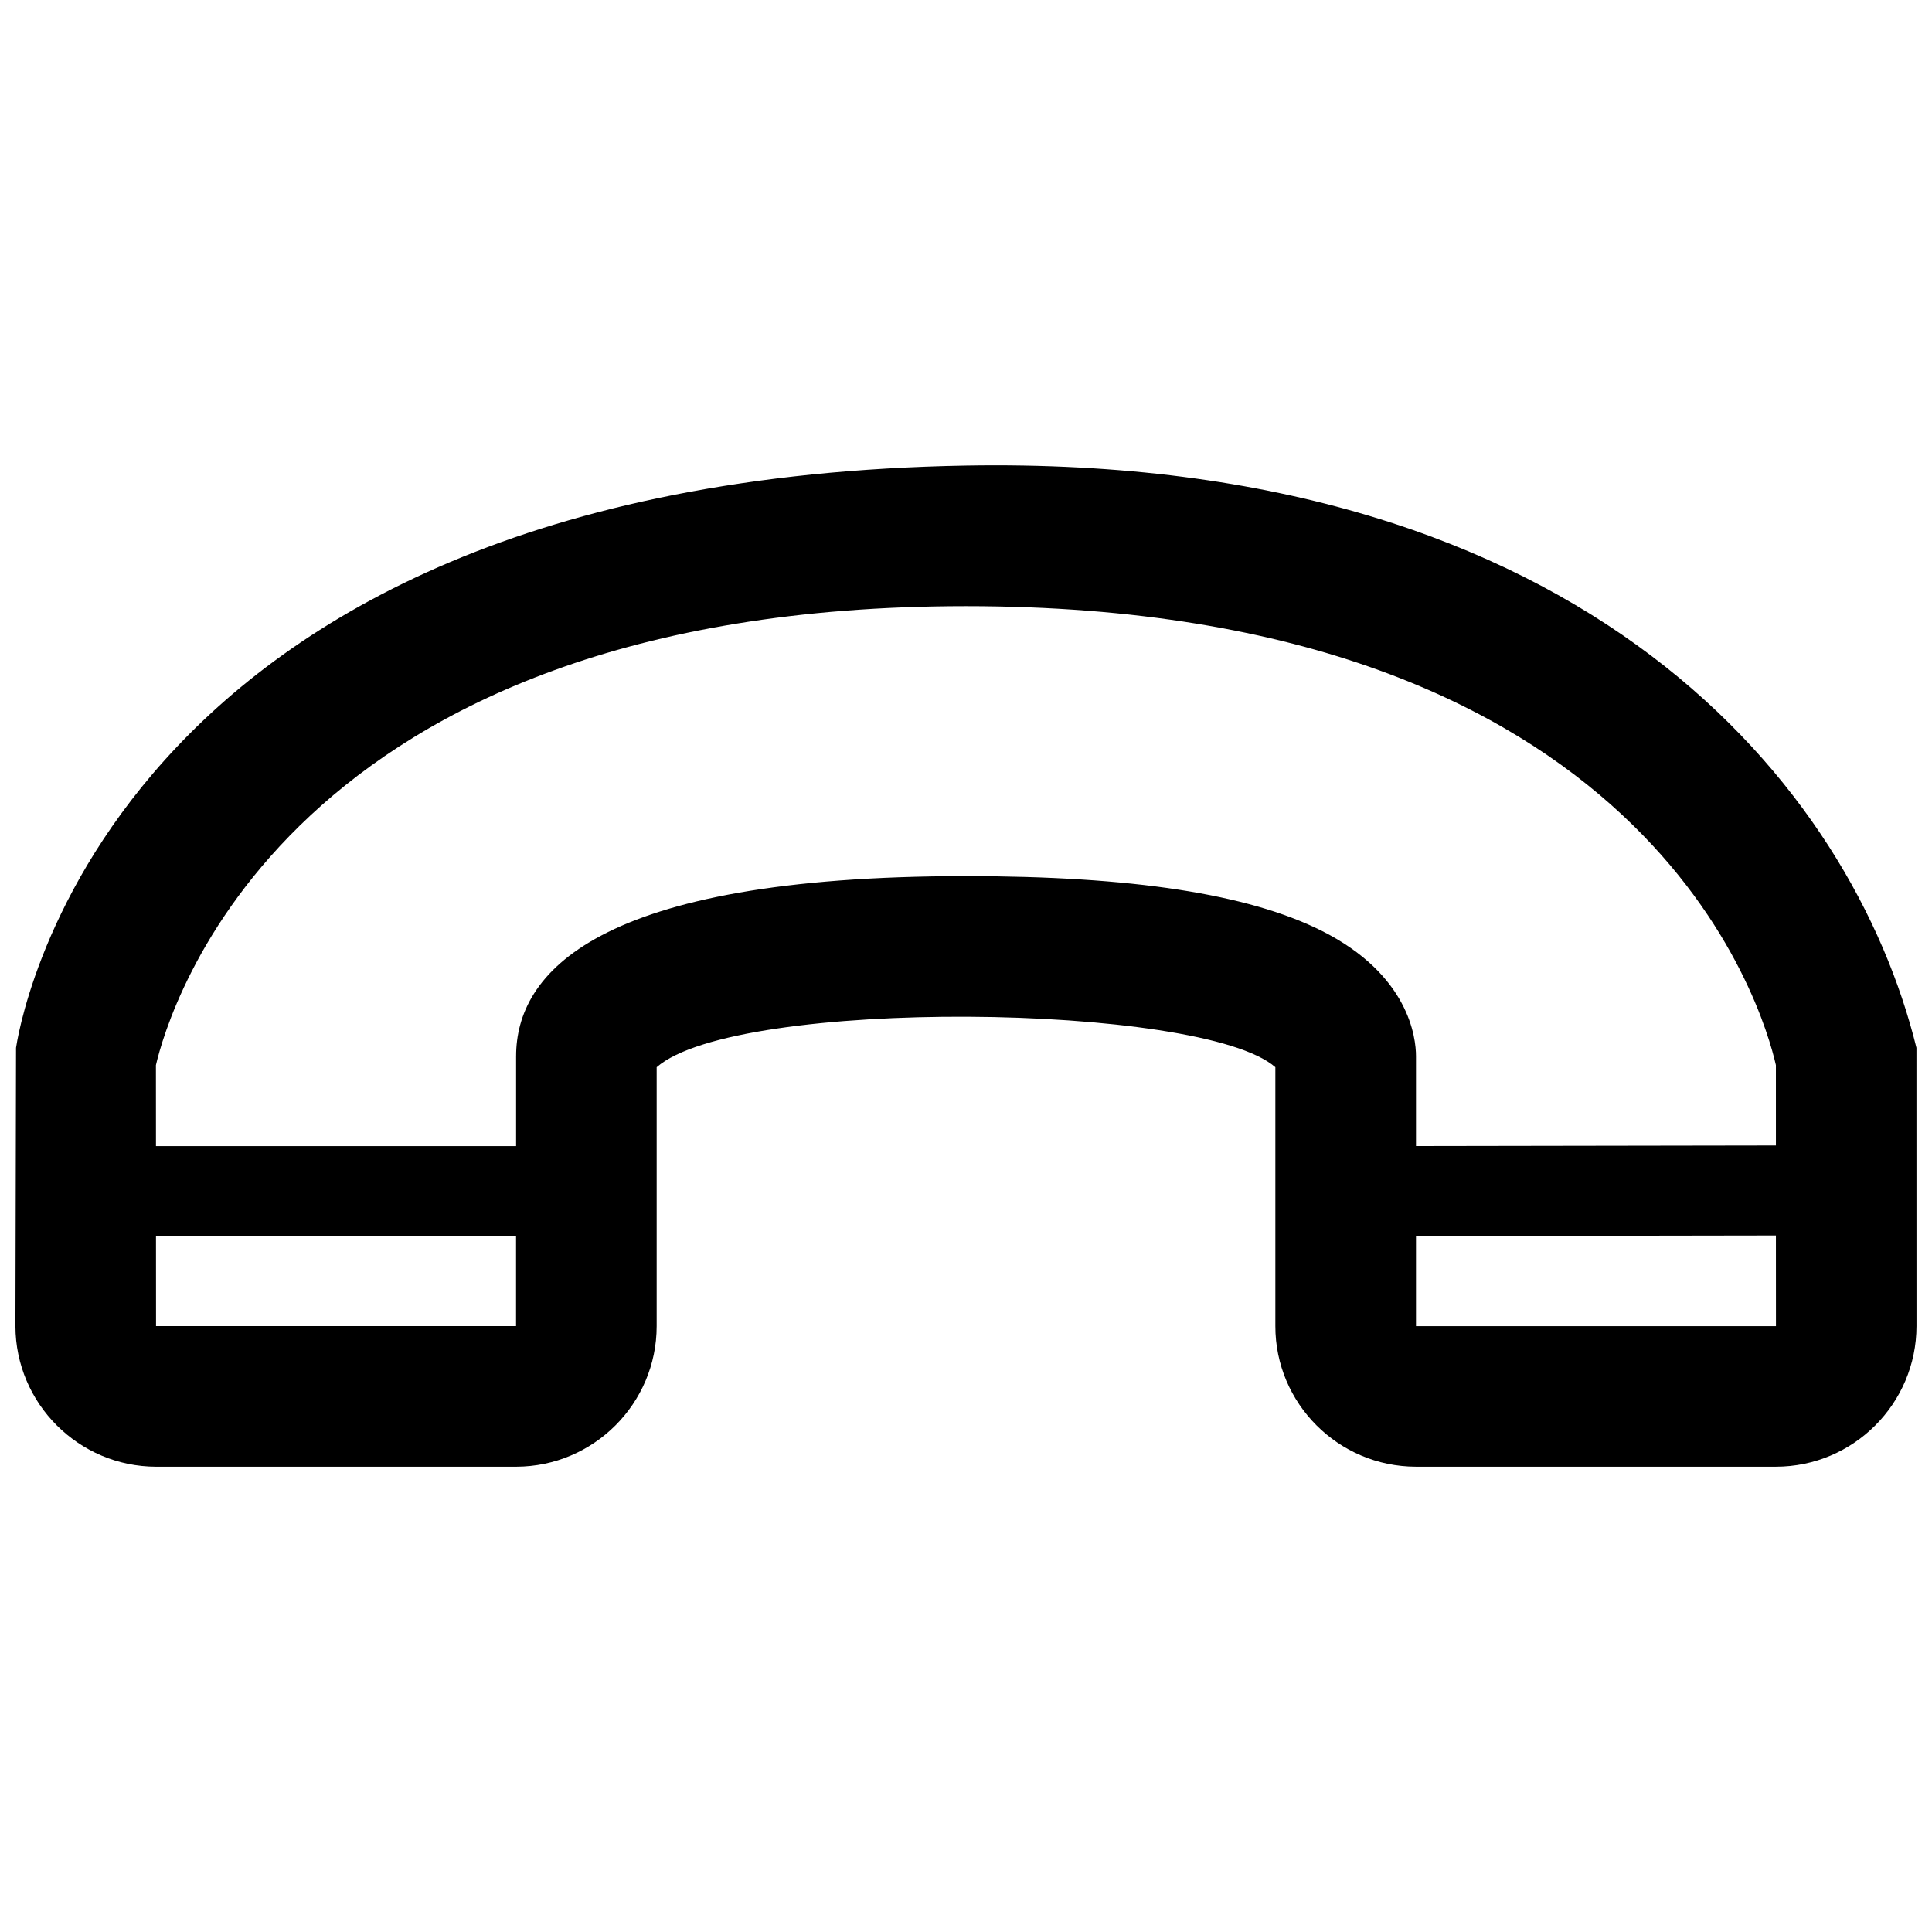 <?xml version="1.0" encoding="UTF-8"?>
<!-- Uploaded to: SVG Repo, www.svgrepo.com, Generator: SVG Repo Mixer Tools -->
<svg width="800px" height="800px" version="1.1" viewBox="144 144 512 512" xmlns="http://www.w3.org/2000/svg">
 <defs>
  <clipPath id="a">
   <path d="m148.09 267h503.81v266h-503.81z"/>
  </clipPath>
 </defs>
 <g clip-path="url(#a)">
  <path d="m651.88 421.68c-16.91-68.594-86.715-157.16-251.88-154.3-230.85 3.981-251.48 152.68-251.75 154.3l-0.16 73.793c0.055 20.484 16.766 37.188 37.277 37.223h95.41c20.535-0.035 37.246-16.746 37.246-37.258v-68.617c21.195-18.59 144.5-17.078 163.96-0.004v68.613c-0.02 20.512 16.691 37.23 37.262 37.262h95.383c20.523 0 37.246-16.707 37.262-37.262zm-371.12 73.758h-95.41l-0.012-23.852h95.422zm0.012-71.555v23.852h-95.438l-0.012-21.469c3.297-14.207 34.285-121.63 214.68-121.63 180.73 0.02 211.26 106.79 214.63 121.63l0.004 21.301-95.383 0.152v-23.832c0-4.84-1.805-21.613-25.094-33.262-19.438-9.715-50.23-14.438-94.203-14.438-98.473-0.004-119.17 25.945-119.18 47.695zm238.48 47.688 95.383-0.152 0.012 24.027h-95.395z"/>
 </g>
</svg>